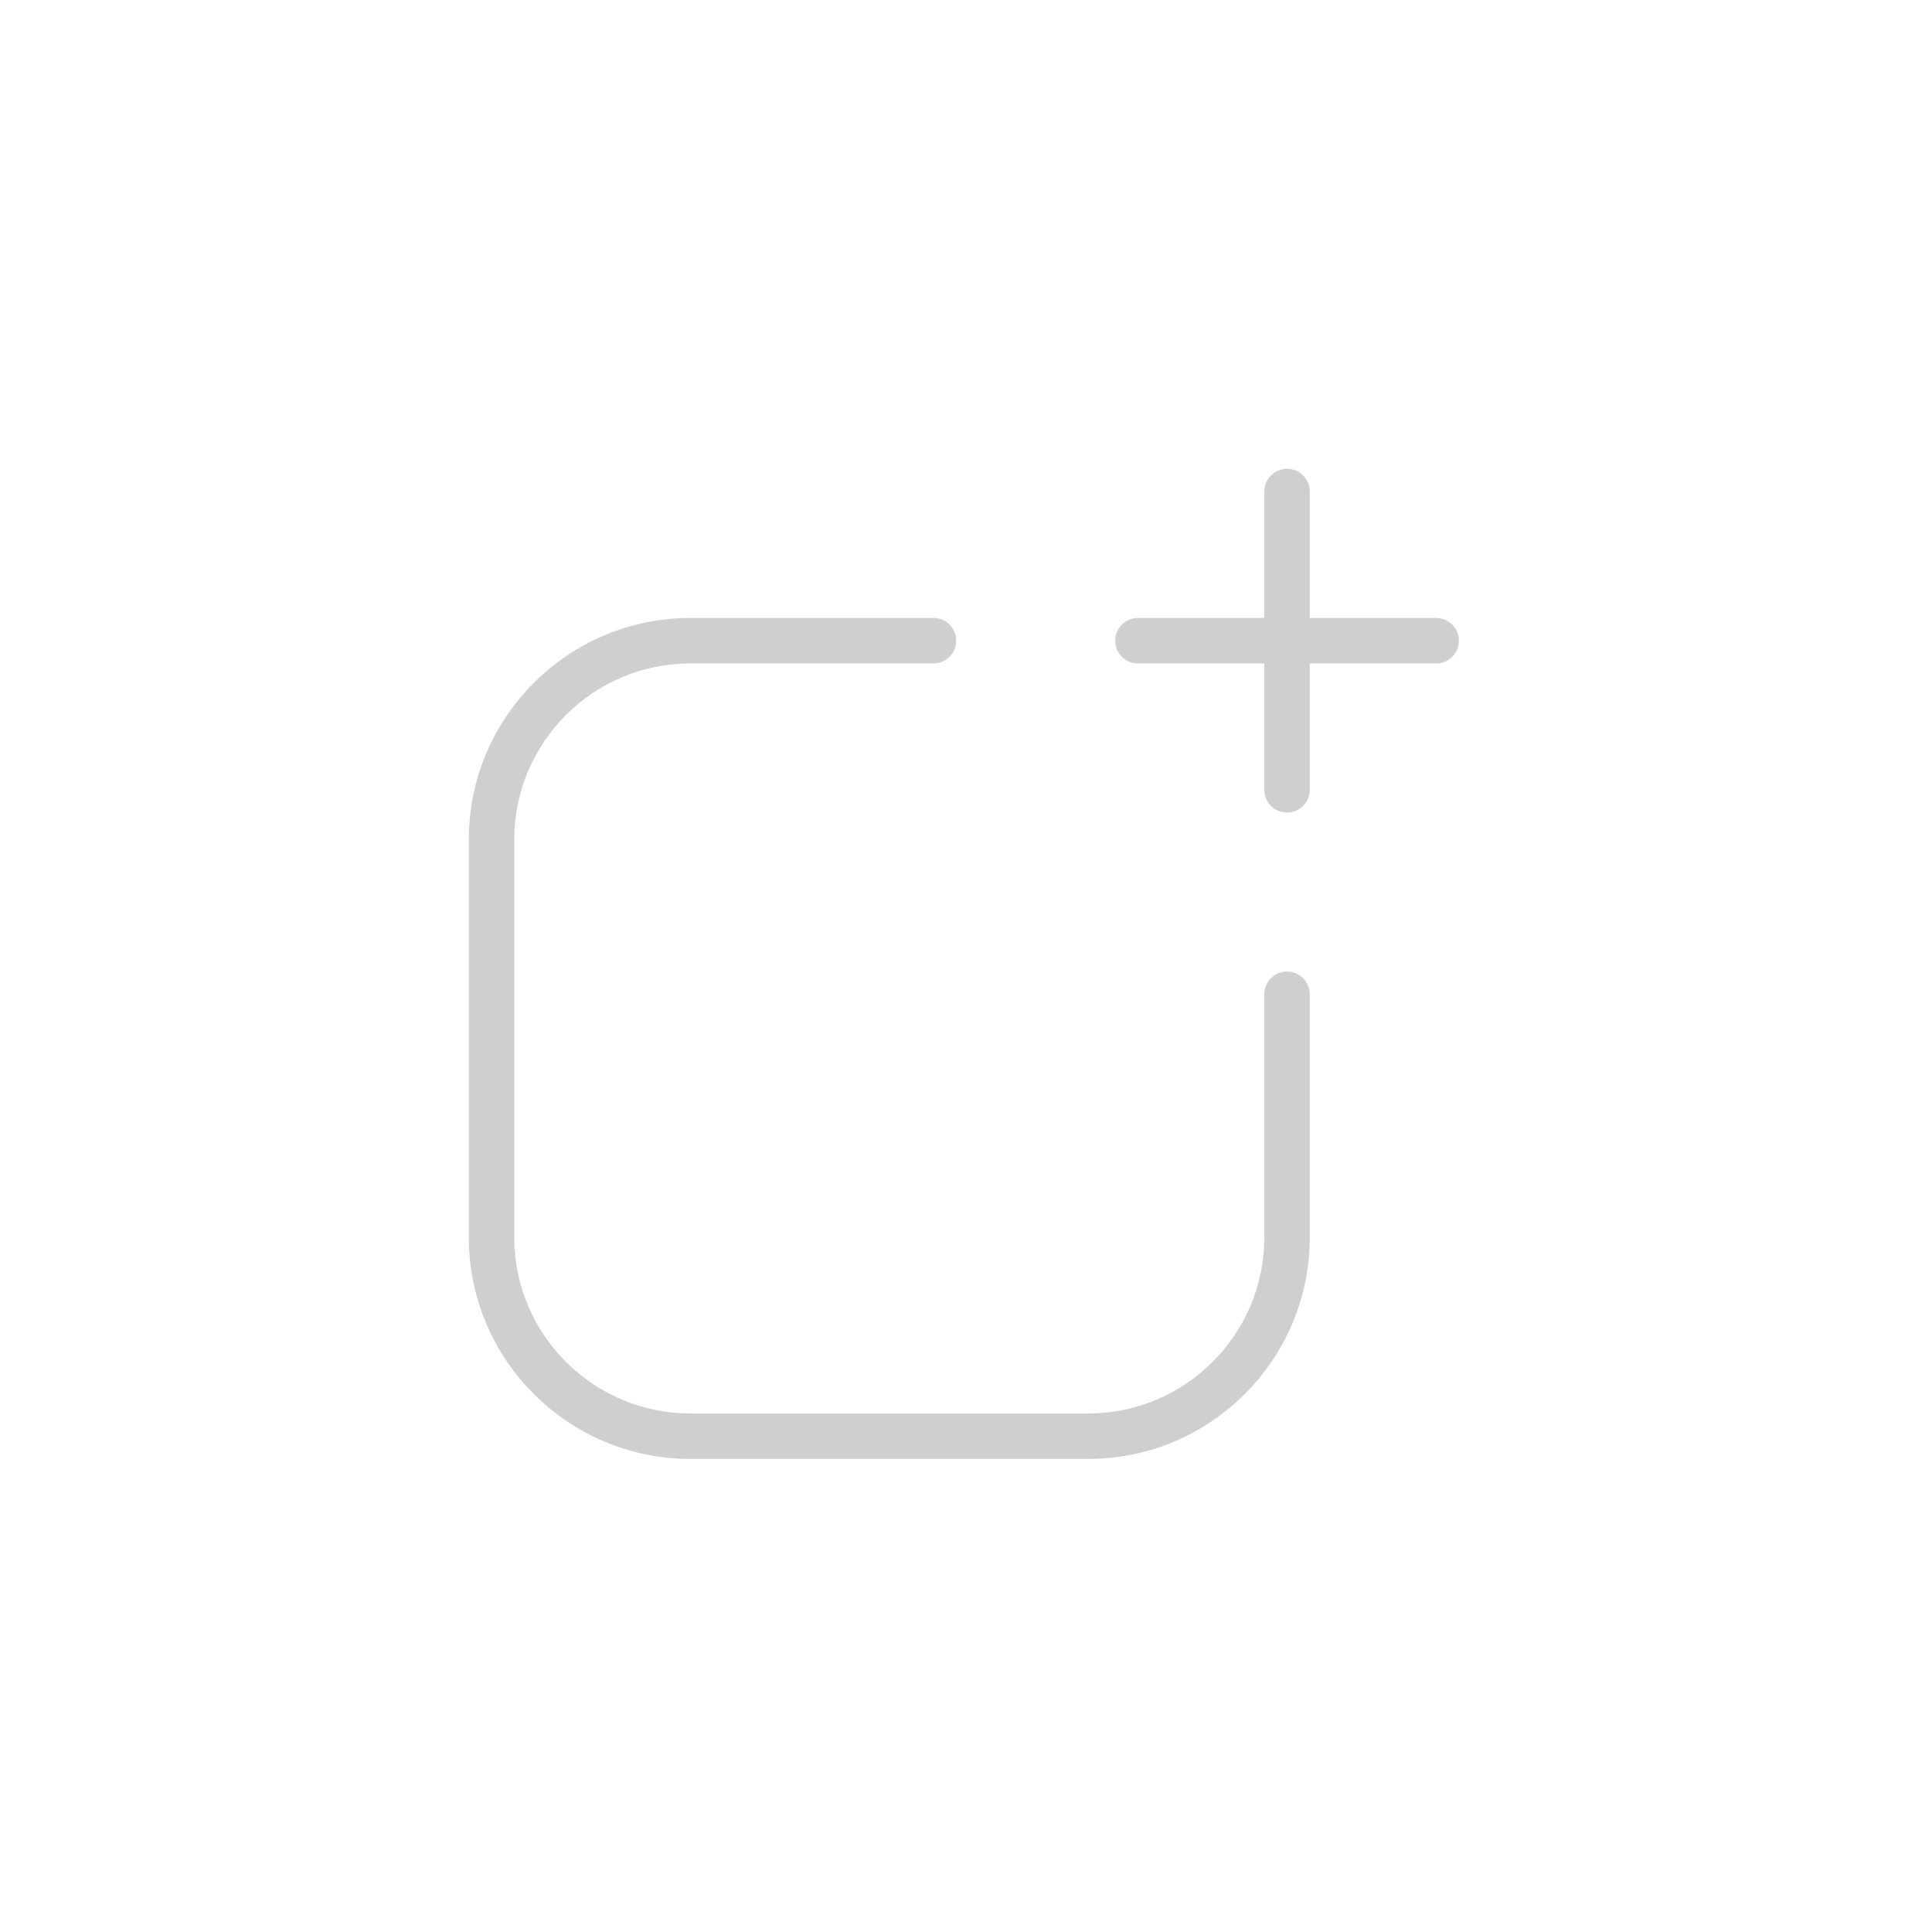 <svg width="272" height="272" viewBox="0 0 272 272" fill="none" xmlns="http://www.w3.org/2000/svg">
<rect x="0" y="0" width="272" height="272" fill="#333333" stroke="none"/>
<g clip-path="url(#clip0_27_50)">
<rect x="-2646" y="-1138" width="6556" height="5003" fill="white"/>
<path d="M184.9 86V86.5H185.4H202.2C204.241 86.5 205.9 88.159 205.9 90.2C205.9 92.241 204.247 93.9 202.2 93.9H185.4H184.9V94.4V111.2C184.9 113.241 183.241 114.9 181.2 114.9C179.159 114.9 177.5 113.247 177.5 111.2V94.4V93.9H177H160.2C158.159 93.9 156.5 92.241 156.5 90.2C156.5 88.159 158.153 86.5 160.2 86.5H177H177.5V86V69.2C177.5 67.159 179.159 65.5 181.2 65.5C183.241 65.5 184.9 67.153 184.9 69.2V86ZM184.9 139.977V174.2C184.9 191.683 170.683 205.9 153.2 205.9H97.2C79.717 205.9 65.5 191.683 65.5 174.2V118.2C65.5 100.717 79.717 86.5 97.2 86.5H131.423C133.47 86.5 135.123 88.159 135.123 90.2C135.123 92.241 133.464 93.9 131.423 93.9H97.2C83.799 93.9 72.9 104.799 72.9 118.2V174.2C72.9 187.601 83.799 198.5 97.2 198.5H153.2C166.601 198.5 177.5 187.601 177.5 174.2V139.977C177.5 137.93 179.159 136.277 181.2 136.277C183.241 136.277 184.9 137.936 184.9 139.977Z" fill="#CED0D0" stroke="white"/>
</g>
<defs>
<clipPath id="clip0_27_50">
<rect width="272" height="272" fill="white"/>
</clipPath>
</defs>
<script xmlns=""/></svg>